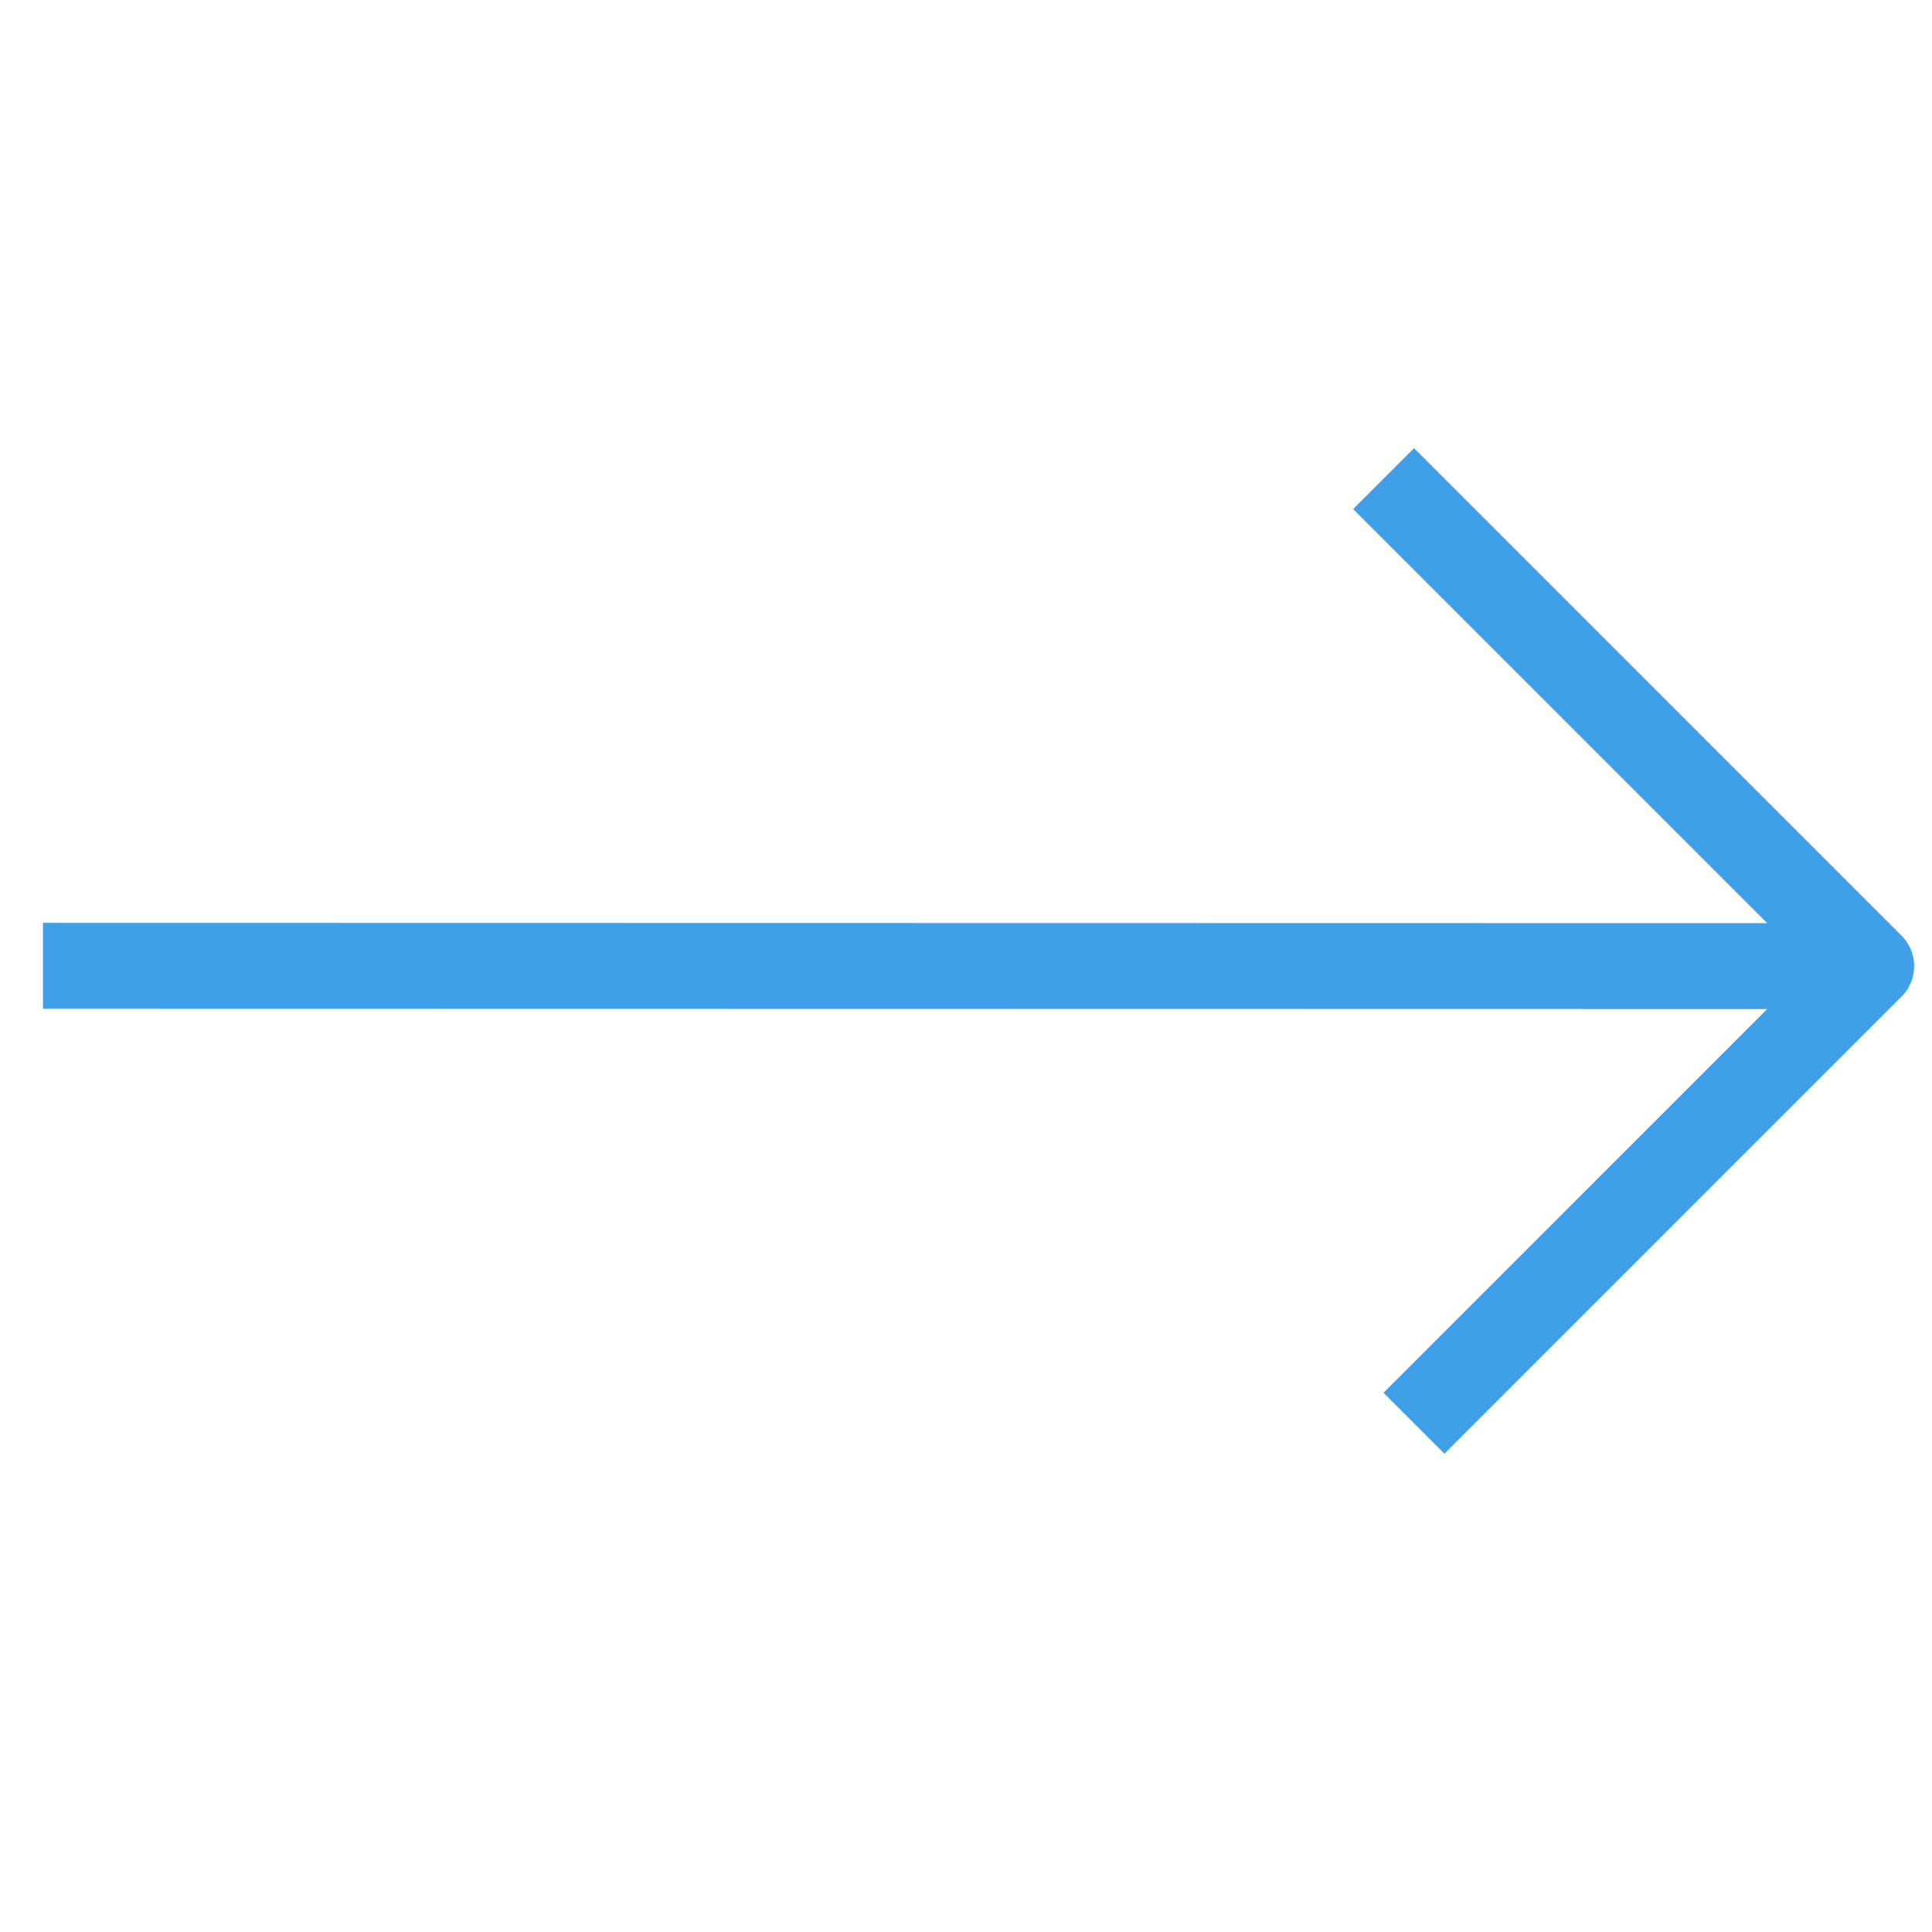 <svg xmlns="http://www.w3.org/2000/svg" width="26.395" height="26.395" viewBox="0 0 26.395 26.395"><defs><style>.a{fill:#3fa0e8;}</style></defs><g transform="translate(13.252 -0.057) rotate(45)"><g transform="translate(0 0.08)"><path class="a" d="M18.078.08H8.66V1.257h8L0,17.911l.83.83L17.49,2.087V9.5h1.177V.669A.589.589,0,0,0,18.078.08Z" transform="translate(0 -0.08)"/></g></g></svg>